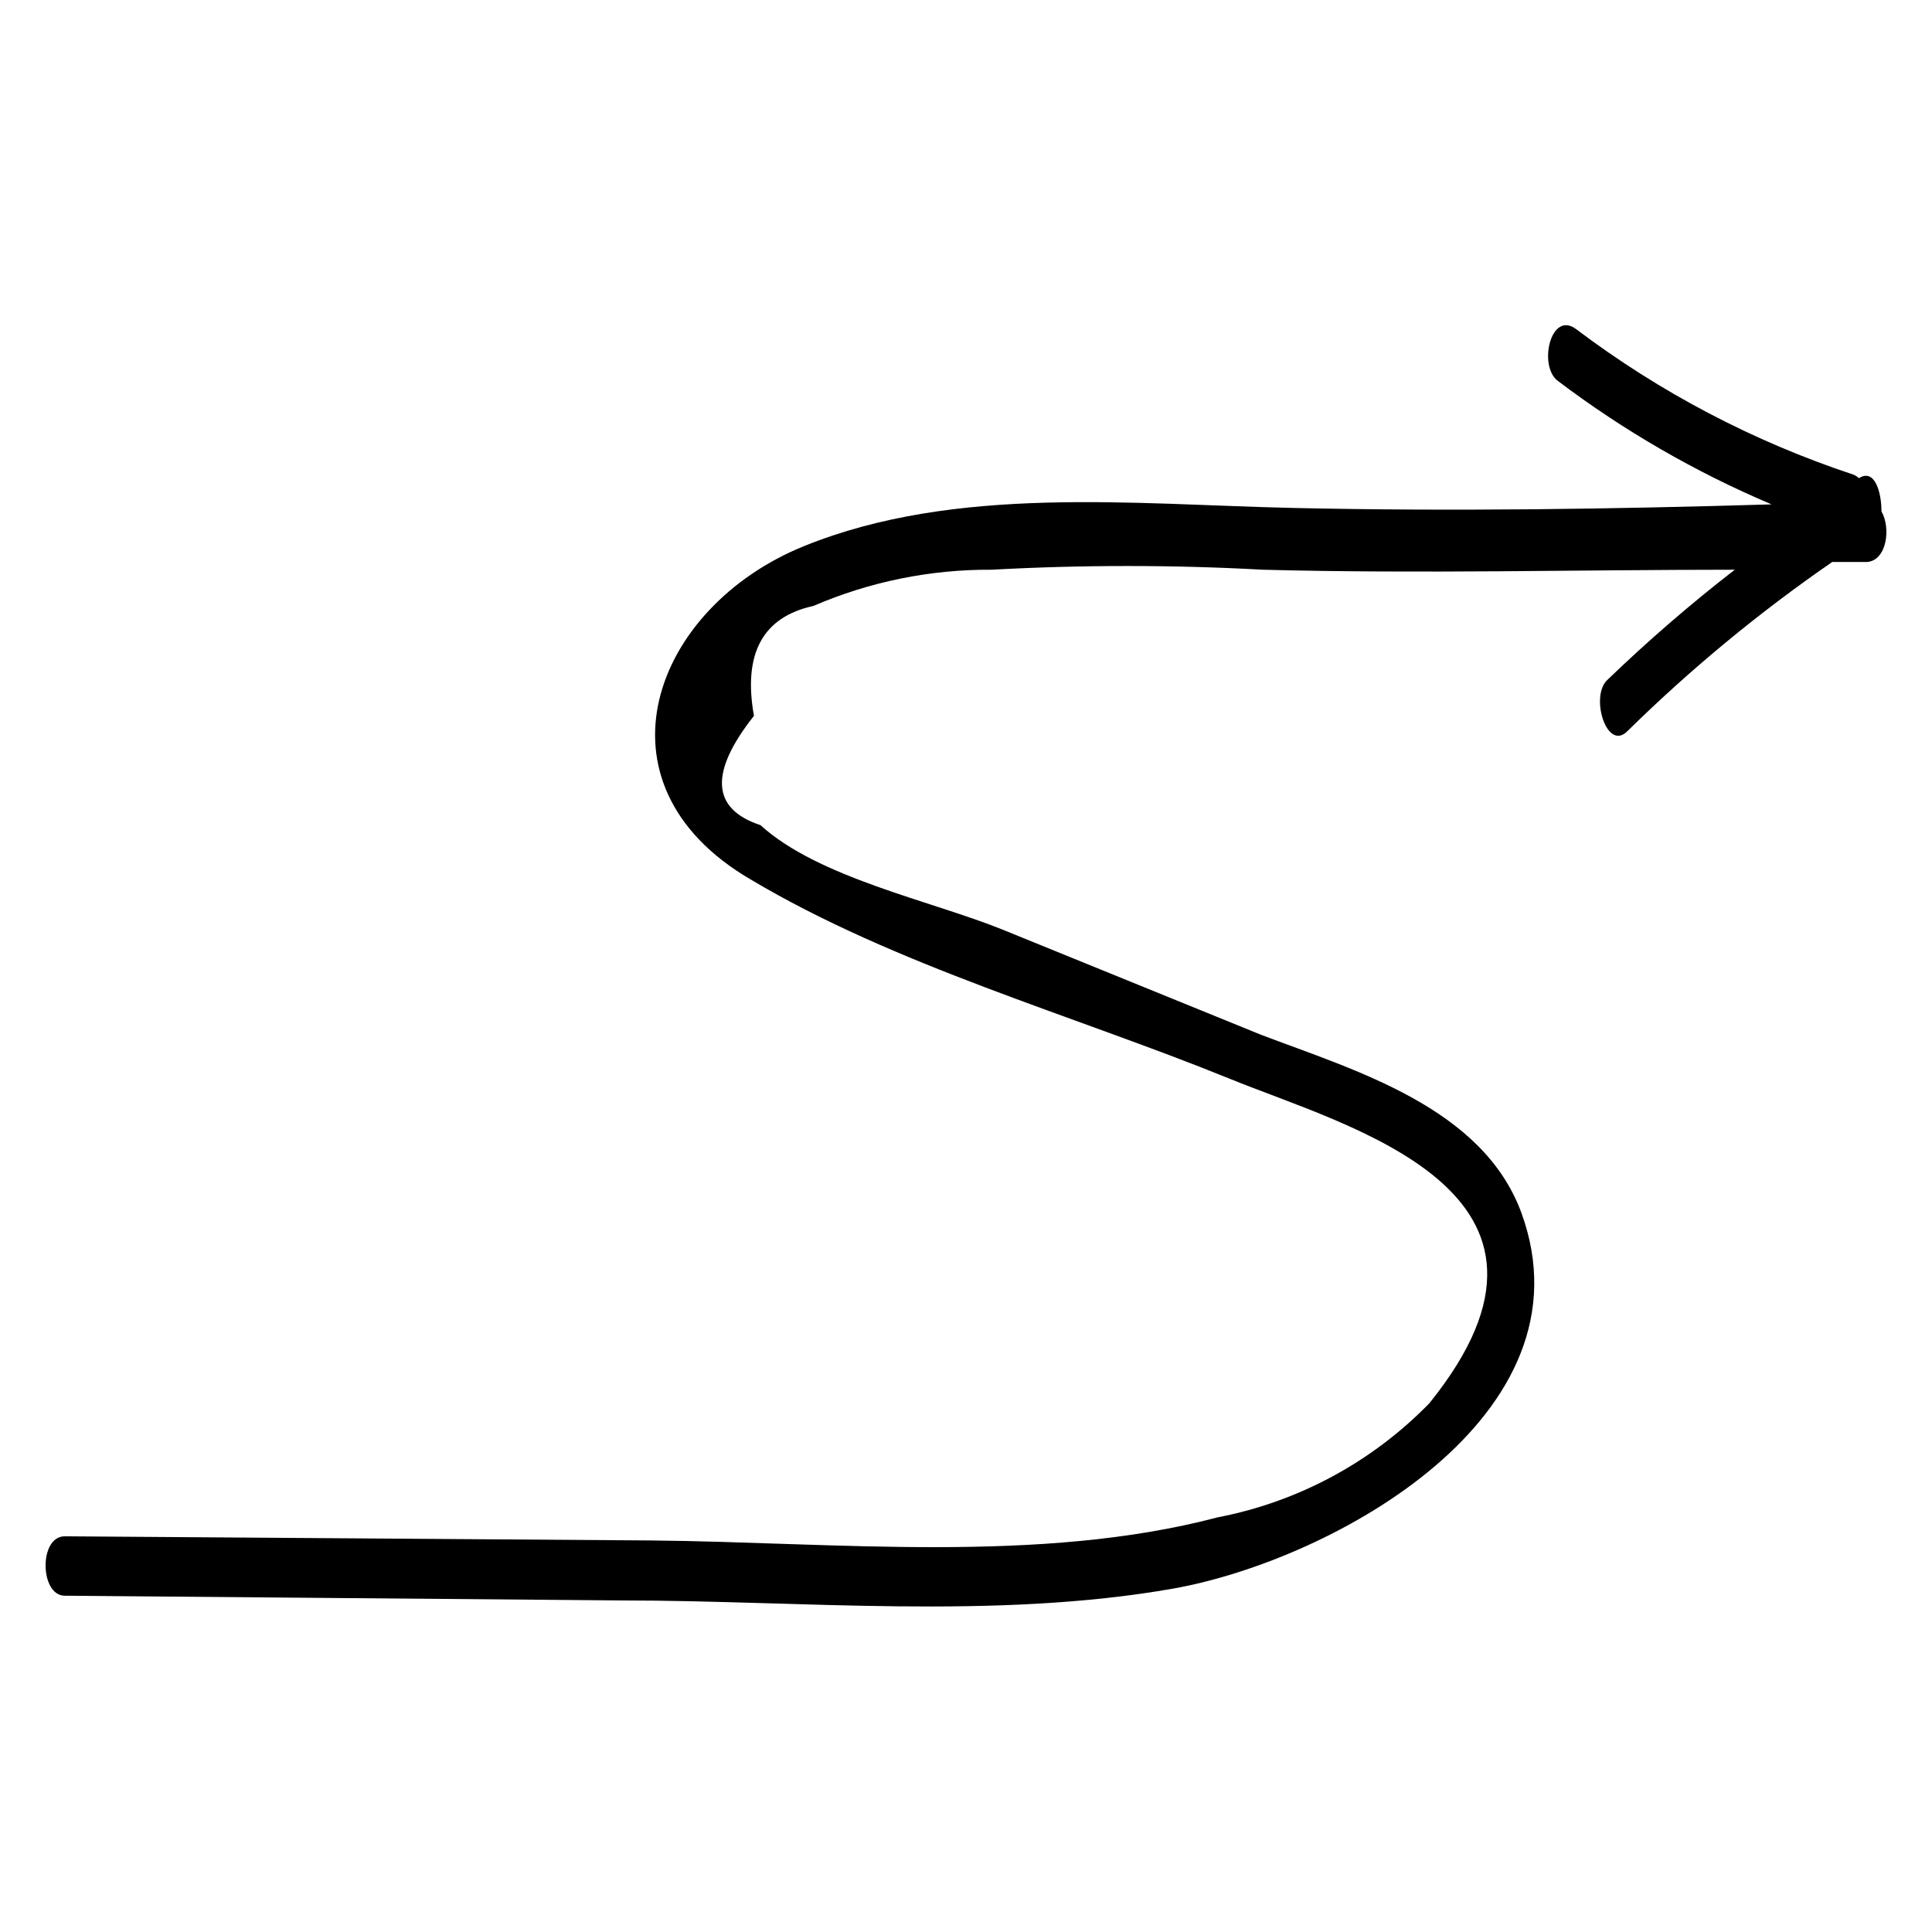 <?xml version="1.0" encoding="UTF-8"?>
<!-- Uploaded to: SVG Repo, www.svgrepo.com, Generator: SVG Repo Mixer Tools -->
<svg fill="#000000" width="800px" height="800px" version="1.1" viewBox="144 144 512 512" xmlns="http://www.w3.org/2000/svg">
 <path d="m642.61 279.55c0-5.352-1.891-11.492-5.984-8.816h0.004c-0.406-0.402-0.891-0.723-1.418-0.941-26.453-8.75-51.293-21.781-73.523-38.574-6.769-5.039-10.078 9.762-4.879 13.699l-0.004-0.004c17.469 13.215 36.508 24.215 56.68 32.75-42.352 1.258-84.547 1.891-126.9 0.945-42.352-0.945-89.27-6.141-129.42 10.078-40.148 16.215-57.625 62.977-14.328 88.324 38.258 22.828 85.648 36.055 126.74 52.742 31.488 12.91 98.715 29.758 53.215 86.121l0.004-0.004c-15.152 15.566-34.715 26.117-56.047 30.227-47.23 12.438-101.08 6.613-150.04 6.141l-155.55-1.102c-6.926 0-6.613 15.742 0 15.742l147.84 1.258c47.23 0 98.559 5.195 145.95-3.148 42.352-7.559 111.78-45.816 92.262-99.504-10.234-28.023-44.082-37.785-68.957-47.23l-68.488-27.867c-19.051-7.715-48.805-13.699-64.234-27.711-13.016-4.305-13.594-13.961-1.73-28.969-2.938-16.48 2.309-26.188 15.742-29.125l-0.004 0.004c14.91-6.434 30.996-9.703 47.234-9.605 23.965-1.312 47.984-1.312 71.949 0 41.723 1.102 83.445 0 125.01 0-11.805 9.145-23.105 18.918-33.852 29.285-4.566 4.41 0 19.207 5.512 13.383 16.734-16.438 34.852-31.395 54.16-44.715h9.289c5.195-0.473 6.297-8.973 3.777-13.383z"/>
</svg>